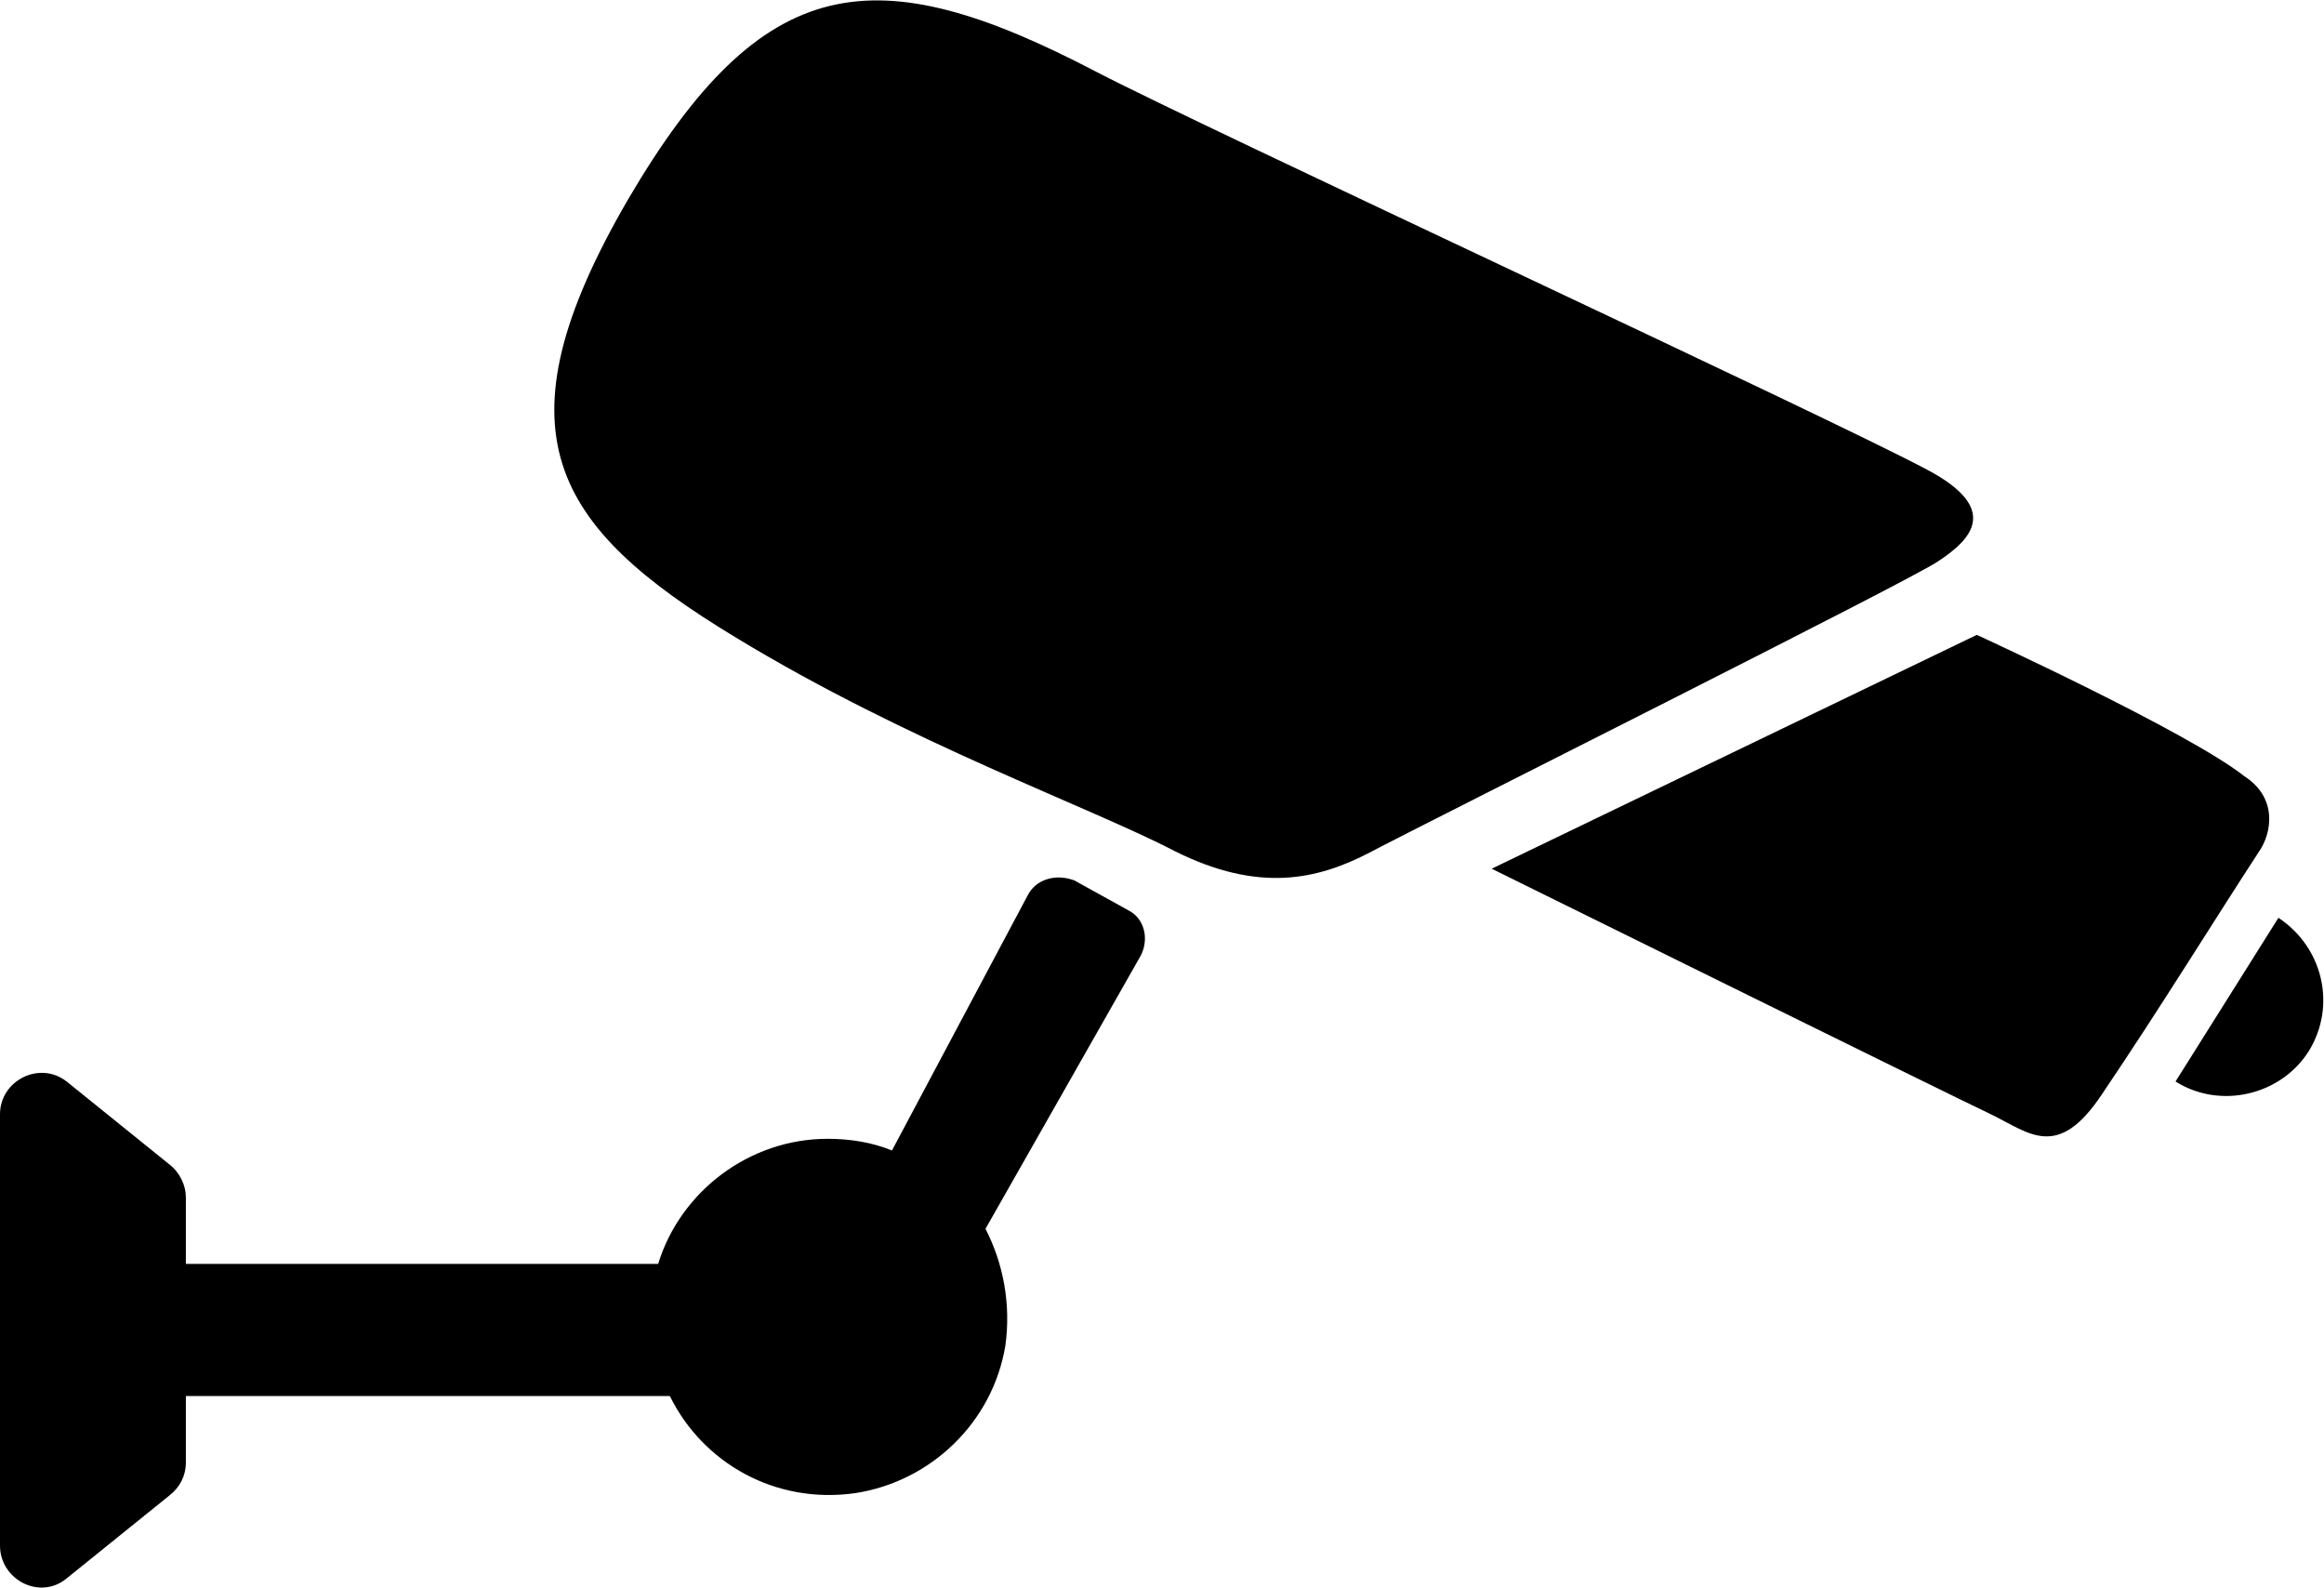 <?xml version="1.0" encoding="utf-8"?>
<!-- Generator: Adobe Illustrator 22.0.1, SVG Export Plug-In . SVG Version: 6.00 Build 0)  -->
<svg version="1.1" id="Calque_1" xmlns="http://www.w3.org/2000/svg" xmlns:xlink="http://www.w3.org/1999/xlink" x="0px" y="0px"
	 viewBox="0 0 198.8 135.8" style="enable-background:new 0 0 198.8 135.8;" xml:space="preserve">
<g id="Plan_x0020_1">
	<g id="_1309232544">
		<path id="_625071432" d="M164.9,40.2c-8.4-4.5-62-29.3-71.2-34.1c-18.8-9.8-28.4-8.8-40,11C42.2,36.9,47.2,45,62.9,54.5
			c14.8,9,30.3,14.5,37.6,18.3c7.2,3.6,12.2,2.4,16.5,0.2c5.3-2.8,46.9-23.6,48.8-25C168.7,46.1,171.1,43.5,164.9,40.2L164.9,40.2z"
			/>
		<path id="_625071552" d="M169.1,54.3l-41.5,20c0,0,39.5,19.5,42.7,21c3.3,1.6,5.7,4,9.5-1.7c5-7.4,9.8-15.2,13.4-20.7
			c1.2-1.7,1.6-4.7-1.2-6.5C187.2,62.6,169.1,54.3,169.1,54.3L169.1,54.3z"/>
		<path id="_625071792" d="M87.9,76.6L76.3,98.4c-1.7-0.7-3.6-1-5.5-1c-6.7,0-12.6,4.5-14.5,10.7H15.9v-5.7c0-1-0.5-2.1-1.4-2.8
			l-8.8-7.1C3.4,90.7,0,92.4,0,95.3v36.9c0,2.9,3.4,4.7,5.7,2.8l8.8-7.1c0.9-0.7,1.4-1.7,1.4-2.8v-5.7h41.4c2.8,5.7,9,9.3,15.9,8.3
			c6.4-1,11.7-6,12.8-12.6c0.5-3.6-0.2-7.1-1.7-10l13.3-23.4c0.7-1.4,0.3-3.1-1-3.8l-4.7-2.6C90.3,74.7,88.6,75.2,87.9,76.6
			L87.9,76.6z"/>
		<path id="_625071816" d="M194.9,78.5l-8.8,14c3.8,2.4,9,1.2,11.4-2.6C199.9,86,198.7,81,194.9,78.5z"/>
	</g>
</g>
</svg>
